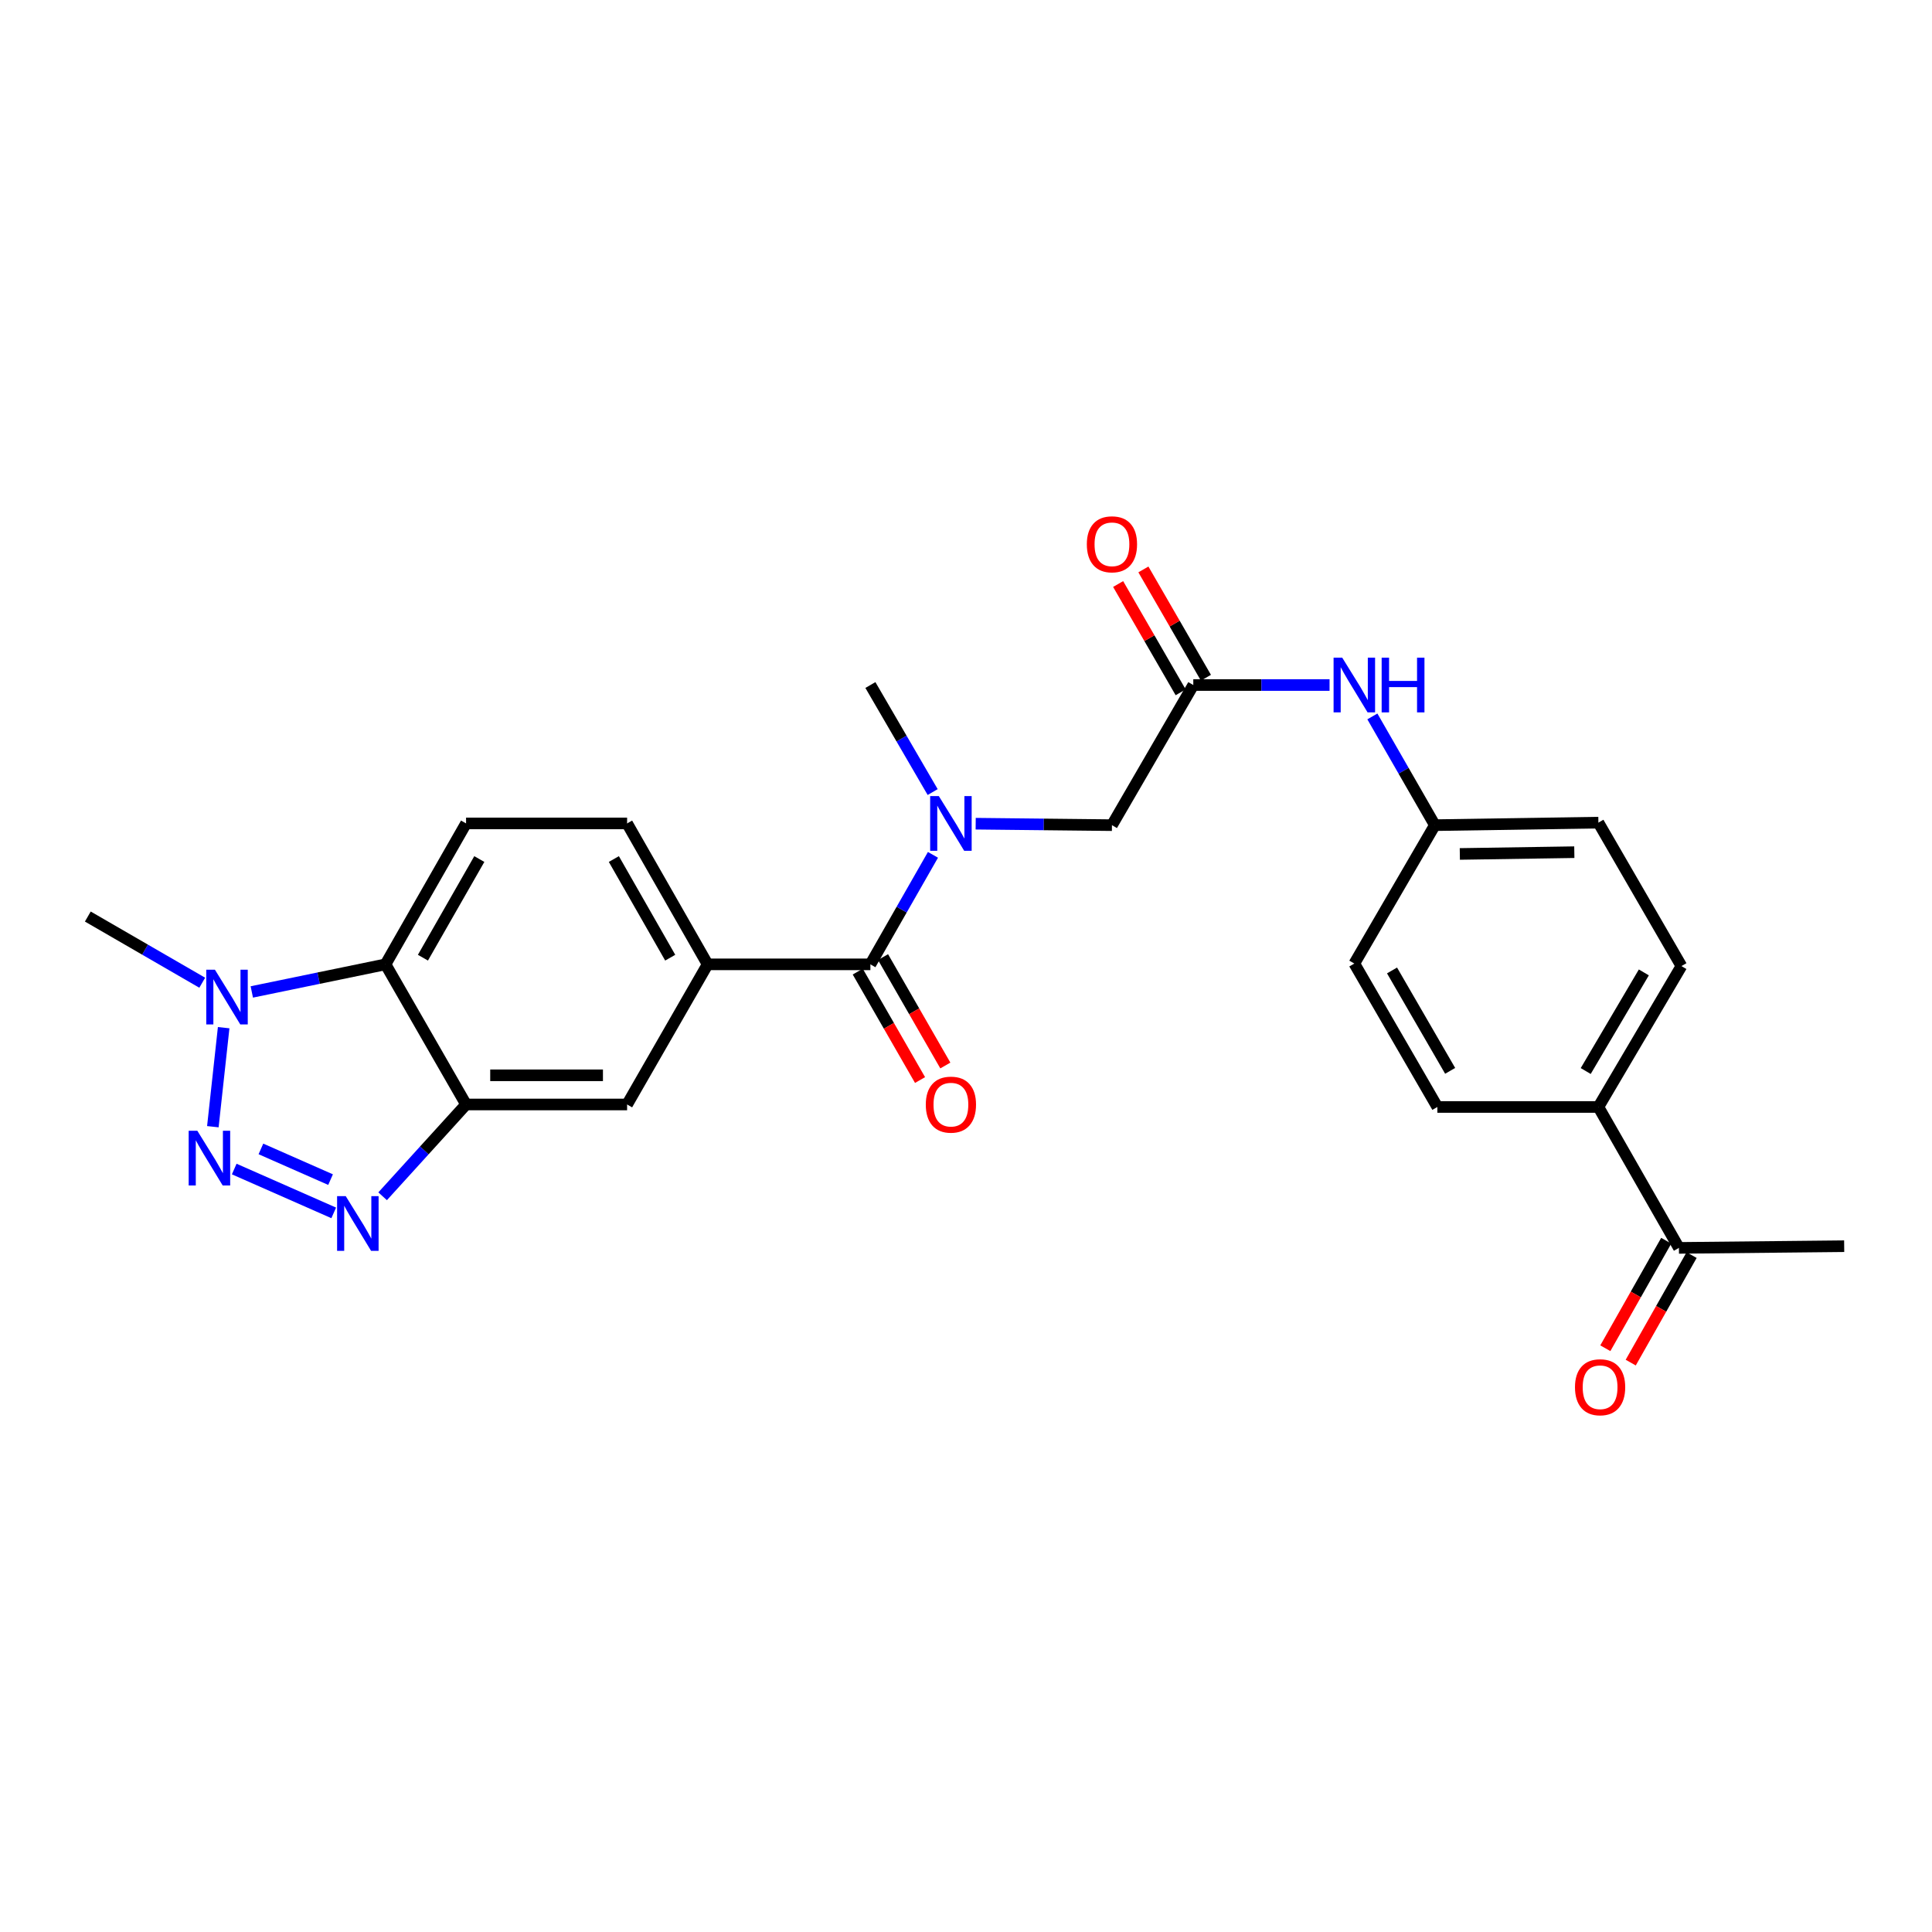 <?xml version='1.0' encoding='iso-8859-1'?>
<svg version='1.1' baseProfile='full'
              xmlns='http://www.w3.org/2000/svg'
                      xmlns:rdkit='http://www.rdkit.org/xml'
                      xmlns:xlink='http://www.w3.org/1999/xlink'
                  xml:space='preserve'
width='1000px' height='1000px' viewBox='0 0 1000 1000'>
<!-- END OF HEADER -->
<rect style='opacity:1.0;fill:#FFFFFF;stroke:none' width='1000' height='1000' x='0' y='0'> </rect>
<path class='bond-0' d='M 121.236,605.093 L 172.734,627.789' style='fill:none;fill-rule:evenodd;stroke:#0000FF;stroke-width:6px;stroke-linecap:butt;stroke-linejoin:miter;stroke-opacity:1' />
<path class='bond-0' d='M 135.05,594.68 L 171.099,610.567' style='fill:none;fill-rule:evenodd;stroke:#0000FF;stroke-width:6px;stroke-linecap:butt;stroke-linejoin:miter;stroke-opacity:1' />
<path class='bond-2' d='M 110.172,583.179 L 115.768,531.922' style='fill:none;fill-rule:evenodd;stroke:#0000FF;stroke-width:6px;stroke-linecap:butt;stroke-linejoin:miter;stroke-opacity:1' />
<path class='bond-1' d='M 198.044,619.188 L 219.64,595.432' style='fill:none;fill-rule:evenodd;stroke:#0000FF;stroke-width:6px;stroke-linecap:butt;stroke-linejoin:miter;stroke-opacity:1' />
<path class='bond-1' d='M 219.64,595.432 L 241.235,571.676' style='fill:none;fill-rule:evenodd;stroke:#000000;stroke-width:6px;stroke-linecap:butt;stroke-linejoin:miter;stroke-opacity:1' />
<path class='bond-8' d='M 241.235,571.676 L 324.588,571.676' style='fill:none;fill-rule:evenodd;stroke:#000000;stroke-width:6px;stroke-linecap:butt;stroke-linejoin:miter;stroke-opacity:1' />
<path class='bond-8' d='M 253.738,556.576 L 312.085,556.576' style='fill:none;fill-rule:evenodd;stroke:#000000;stroke-width:6px;stroke-linecap:butt;stroke-linejoin:miter;stroke-opacity:1' />
<path class='bond-26' d='M 241.235,571.676 L 199.542,499.146' style='fill:none;fill-rule:evenodd;stroke:#000000;stroke-width:6px;stroke-linecap:butt;stroke-linejoin:miter;stroke-opacity:1' />
<path class='bond-3' d='M 130.333,513.426 L 164.938,506.286' style='fill:none;fill-rule:evenodd;stroke:#0000FF;stroke-width:6px;stroke-linecap:butt;stroke-linejoin:miter;stroke-opacity:1' />
<path class='bond-3' d='M 164.938,506.286 L 199.542,499.146' style='fill:none;fill-rule:evenodd;stroke:#000000;stroke-width:6px;stroke-linecap:butt;stroke-linejoin:miter;stroke-opacity:1' />
<path class='bond-23' d='M 104.678,508.658 L 75.066,491.528' style='fill:none;fill-rule:evenodd;stroke:#0000FF;stroke-width:6px;stroke-linecap:butt;stroke-linejoin:miter;stroke-opacity:1' />
<path class='bond-23' d='M 75.066,491.528 L 45.455,474.398' style='fill:none;fill-rule:evenodd;stroke:#000000;stroke-width:6px;stroke-linecap:butt;stroke-linejoin:miter;stroke-opacity:1' />
<path class='bond-9' d='M 199.542,499.146 L 241.235,426.204' style='fill:none;fill-rule:evenodd;stroke:#000000;stroke-width:6px;stroke-linecap:butt;stroke-linejoin:miter;stroke-opacity:1' />
<path class='bond-9' d='M 218.906,495.698 L 248.091,444.639' style='fill:none;fill-rule:evenodd;stroke:#000000;stroke-width:6px;stroke-linecap:butt;stroke-linejoin:miter;stroke-opacity:1' />
<path class='bond-4' d='M 450.514,499.146 L 366.264,499.146' style='fill:none;fill-rule:evenodd;stroke:#000000;stroke-width:6px;stroke-linecap:butt;stroke-linejoin:miter;stroke-opacity:1' />
<path class='bond-5' d='M 450.514,499.146 L 466.707,470.805' style='fill:none;fill-rule:evenodd;stroke:#000000;stroke-width:6px;stroke-linecap:butt;stroke-linejoin:miter;stroke-opacity:1' />
<path class='bond-5' d='M 466.707,470.805 L 482.899,442.464' style='fill:none;fill-rule:evenodd;stroke:#0000FF;stroke-width:6px;stroke-linecap:butt;stroke-linejoin:miter;stroke-opacity:1' />
<path class='bond-14' d='M 443.967,502.907 L 460.091,530.967' style='fill:none;fill-rule:evenodd;stroke:#000000;stroke-width:6px;stroke-linecap:butt;stroke-linejoin:miter;stroke-opacity:1' />
<path class='bond-14' d='M 460.091,530.967 L 476.214,559.027' style='fill:none;fill-rule:evenodd;stroke:#FF0000;stroke-width:6px;stroke-linecap:butt;stroke-linejoin:miter;stroke-opacity:1' />
<path class='bond-14' d='M 457.06,495.384 L 473.183,523.444' style='fill:none;fill-rule:evenodd;stroke:#000000;stroke-width:6px;stroke-linecap:butt;stroke-linejoin:miter;stroke-opacity:1' />
<path class='bond-14' d='M 473.183,523.444 L 489.306,551.503' style='fill:none;fill-rule:evenodd;stroke:#FF0000;stroke-width:6px;stroke-linecap:butt;stroke-linejoin:miter;stroke-opacity:1' />
<path class='bond-10' d='M 505.014,426.342 L 540.278,426.722' style='fill:none;fill-rule:evenodd;stroke:#0000FF;stroke-width:6px;stroke-linecap:butt;stroke-linejoin:miter;stroke-opacity:1' />
<path class='bond-10' d='M 540.278,426.722 L 575.542,427.102' style='fill:none;fill-rule:evenodd;stroke:#000000;stroke-width:6px;stroke-linecap:butt;stroke-linejoin:miter;stroke-opacity:1' />
<path class='bond-24' d='M 482.746,409.972 L 466.63,382.272' style='fill:none;fill-rule:evenodd;stroke:#0000FF;stroke-width:6px;stroke-linecap:butt;stroke-linejoin:miter;stroke-opacity:1' />
<path class='bond-24' d='M 466.63,382.272 L 450.514,354.571' style='fill:none;fill-rule:evenodd;stroke:#000000;stroke-width:6px;stroke-linecap:butt;stroke-linejoin:miter;stroke-opacity:1' />
<path class='bond-6' d='M 366.264,499.146 L 324.588,571.676' style='fill:none;fill-rule:evenodd;stroke:#000000;stroke-width:6px;stroke-linecap:butt;stroke-linejoin:miter;stroke-opacity:1' />
<path class='bond-27' d='M 366.264,499.146 L 324.588,426.204' style='fill:none;fill-rule:evenodd;stroke:#000000;stroke-width:6px;stroke-linecap:butt;stroke-linejoin:miter;stroke-opacity:1' />
<path class='bond-27' d='M 346.901,495.695 L 317.728,444.636' style='fill:none;fill-rule:evenodd;stroke:#000000;stroke-width:6px;stroke-linecap:butt;stroke-linejoin:miter;stroke-opacity:1' />
<path class='bond-7' d='M 617.646,354.571 L 575.542,427.102' style='fill:none;fill-rule:evenodd;stroke:#000000;stroke-width:6px;stroke-linecap:butt;stroke-linejoin:miter;stroke-opacity:1' />
<path class='bond-11' d='M 617.646,354.571 L 652.911,354.571' style='fill:none;fill-rule:evenodd;stroke:#000000;stroke-width:6px;stroke-linecap:butt;stroke-linejoin:miter;stroke-opacity:1' />
<path class='bond-11' d='M 652.911,354.571 L 688.175,354.571' style='fill:none;fill-rule:evenodd;stroke:#0000FF;stroke-width:6px;stroke-linecap:butt;stroke-linejoin:miter;stroke-opacity:1' />
<path class='bond-16' d='M 624.185,350.796 L 608.001,322.766' style='fill:none;fill-rule:evenodd;stroke:#000000;stroke-width:6px;stroke-linecap:butt;stroke-linejoin:miter;stroke-opacity:1' />
<path class='bond-16' d='M 608.001,322.766 L 591.818,294.736' style='fill:none;fill-rule:evenodd;stroke:#FF0000;stroke-width:6px;stroke-linecap:butt;stroke-linejoin:miter;stroke-opacity:1' />
<path class='bond-16' d='M 611.108,358.346 L 594.924,330.316' style='fill:none;fill-rule:evenodd;stroke:#000000;stroke-width:6px;stroke-linecap:butt;stroke-linejoin:miter;stroke-opacity:1' />
<path class='bond-16' d='M 594.924,330.316 L 578.741,302.286' style='fill:none;fill-rule:evenodd;stroke:#FF0000;stroke-width:6px;stroke-linecap:butt;stroke-linejoin:miter;stroke-opacity:1' />
<path class='bond-12' d='M 241.235,426.204 L 324.588,426.204' style='fill:none;fill-rule:evenodd;stroke:#000000;stroke-width:6px;stroke-linecap:butt;stroke-linejoin:miter;stroke-opacity:1' />
<path class='bond-20' d='M 710.337,370.822 L 726.506,398.962' style='fill:none;fill-rule:evenodd;stroke:#0000FF;stroke-width:6px;stroke-linecap:butt;stroke-linejoin:miter;stroke-opacity:1' />
<path class='bond-20' d='M 726.506,398.962 L 742.675,427.102' style='fill:none;fill-rule:evenodd;stroke:#000000;stroke-width:6px;stroke-linecap:butt;stroke-linejoin:miter;stroke-opacity:1' />
<path class='bond-13' d='M 869.004,645.91 L 827.327,572.968' style='fill:none;fill-rule:evenodd;stroke:#000000;stroke-width:6px;stroke-linecap:butt;stroke-linejoin:miter;stroke-opacity:1' />
<path class='bond-17' d='M 862.434,642.19 L 846.676,670.017' style='fill:none;fill-rule:evenodd;stroke:#000000;stroke-width:6px;stroke-linecap:butt;stroke-linejoin:miter;stroke-opacity:1' />
<path class='bond-17' d='M 846.676,670.017 L 830.919,697.844' style='fill:none;fill-rule:evenodd;stroke:#FF0000;stroke-width:6px;stroke-linecap:butt;stroke-linejoin:miter;stroke-opacity:1' />
<path class='bond-17' d='M 875.573,649.63 L 859.816,677.457' style='fill:none;fill-rule:evenodd;stroke:#000000;stroke-width:6px;stroke-linecap:butt;stroke-linejoin:miter;stroke-opacity:1' />
<path class='bond-17' d='M 859.816,677.457 L 844.059,705.284' style='fill:none;fill-rule:evenodd;stroke:#FF0000;stroke-width:6px;stroke-linecap:butt;stroke-linejoin:miter;stroke-opacity:1' />
<path class='bond-25' d='M 869.004,645.91 L 954.545,645.029' style='fill:none;fill-rule:evenodd;stroke:#000000;stroke-width:6px;stroke-linecap:butt;stroke-linejoin:miter;stroke-opacity:1' />
<path class='bond-15' d='M 827.327,572.968 L 870.304,500.043' style='fill:none;fill-rule:evenodd;stroke:#000000;stroke-width:6px;stroke-linecap:butt;stroke-linejoin:miter;stroke-opacity:1' />
<path class='bond-15' d='M 820.765,554.363 L 850.848,503.315' style='fill:none;fill-rule:evenodd;stroke:#000000;stroke-width:6px;stroke-linecap:butt;stroke-linejoin:miter;stroke-opacity:1' />
<path class='bond-28' d='M 827.327,572.968 L 743.975,572.968' style='fill:none;fill-rule:evenodd;stroke:#000000;stroke-width:6px;stroke-linecap:butt;stroke-linejoin:miter;stroke-opacity:1' />
<path class='bond-18' d='M 870.304,500.043 L 827.327,425.793' style='fill:none;fill-rule:evenodd;stroke:#000000;stroke-width:6px;stroke-linecap:butt;stroke-linejoin:miter;stroke-opacity:1' />
<path class='bond-19' d='M 743.975,572.968 L 700.999,498.735' style='fill:none;fill-rule:evenodd;stroke:#000000;stroke-width:6px;stroke-linecap:butt;stroke-linejoin:miter;stroke-opacity:1' />
<path class='bond-19' d='M 750.597,554.268 L 720.513,502.304' style='fill:none;fill-rule:evenodd;stroke:#000000;stroke-width:6px;stroke-linecap:butt;stroke-linejoin:miter;stroke-opacity:1' />
<path class='bond-21' d='M 742.675,427.102 L 700.999,498.735' style='fill:none;fill-rule:evenodd;stroke:#000000;stroke-width:6px;stroke-linecap:butt;stroke-linejoin:miter;stroke-opacity:1' />
<path class='bond-22' d='M 742.675,427.102 L 827.327,425.793' style='fill:none;fill-rule:evenodd;stroke:#000000;stroke-width:6px;stroke-linecap:butt;stroke-linejoin:miter;stroke-opacity:1' />
<path class='bond-22' d='M 755.606,442.004 L 814.863,441.087' style='fill:none;fill-rule:evenodd;stroke:#000000;stroke-width:6px;stroke-linecap:butt;stroke-linejoin:miter;stroke-opacity:1' />
<path  class='atom-0' d='M 102.137 585.275
L 111.417 600.275
Q 112.337 601.755, 113.817 604.435
Q 115.297 607.115, 115.377 607.275
L 115.377 585.275
L 119.137 585.275
L 119.137 613.595
L 115.257 613.595
L 105.297 597.195
Q 104.137 595.275, 102.897 593.075
Q 101.697 590.875, 101.337 590.195
L 101.337 613.595
L 97.657 613.595
L 97.657 585.275
L 102.137 585.275
' fill='#0000FF'/>
<path  class='atom-1' d='M 178.962 619.133
L 188.242 634.133
Q 189.162 635.613, 190.642 638.293
Q 192.122 640.973, 192.202 641.133
L 192.202 619.133
L 195.962 619.133
L 195.962 647.453
L 192.082 647.453
L 182.122 631.053
Q 180.962 629.133, 179.722 626.933
Q 178.522 624.733, 178.162 624.053
L 178.162 647.453
L 174.482 647.453
L 174.482 619.133
L 178.962 619.133
' fill='#0000FF'/>
<path  class='atom-3' d='M 111.239 501.915
L 120.519 516.915
Q 121.439 518.395, 122.919 521.075
Q 124.399 523.755, 124.479 523.915
L 124.479 501.915
L 128.239 501.915
L 128.239 530.235
L 124.359 530.235
L 114.399 513.835
Q 113.239 511.915, 111.999 509.715
Q 110.799 507.515, 110.439 506.835
L 110.439 530.235
L 106.759 530.235
L 106.759 501.915
L 111.239 501.915
' fill='#0000FF'/>
<path  class='atom-6' d='M 485.93 412.044
L 495.21 427.044
Q 496.13 428.524, 497.61 431.204
Q 499.09 433.884, 499.17 434.044
L 499.17 412.044
L 502.93 412.044
L 502.93 440.364
L 499.05 440.364
L 489.09 423.964
Q 487.93 422.044, 486.69 419.844
Q 485.49 417.644, 485.13 416.964
L 485.13 440.364
L 481.45 440.364
L 481.45 412.044
L 485.93 412.044
' fill='#0000FF'/>
<path  class='atom-12' d='M 694.739 340.411
L 704.019 355.411
Q 704.939 356.891, 706.419 359.571
Q 707.899 362.251, 707.979 362.411
L 707.979 340.411
L 711.739 340.411
L 711.739 368.731
L 707.859 368.731
L 697.899 352.331
Q 696.739 350.411, 695.499 348.211
Q 694.299 346.011, 693.939 345.331
L 693.939 368.731
L 690.259 368.731
L 690.259 340.411
L 694.739 340.411
' fill='#0000FF'/>
<path  class='atom-12' d='M 715.139 340.411
L 718.979 340.411
L 718.979 352.451
L 733.459 352.451
L 733.459 340.411
L 737.299 340.411
L 737.299 368.731
L 733.459 368.731
L 733.459 355.651
L 718.979 355.651
L 718.979 368.731
L 715.139 368.731
L 715.139 340.411
' fill='#0000FF'/>
<path  class='atom-15' d='M 479.19 571.756
Q 479.19 564.956, 482.55 561.156
Q 485.91 557.356, 492.19 557.356
Q 498.47 557.356, 501.83 561.156
Q 505.19 564.956, 505.19 571.756
Q 505.19 578.636, 501.79 582.556
Q 498.39 586.436, 492.19 586.436
Q 485.95 586.436, 482.55 582.556
Q 479.19 578.676, 479.19 571.756
M 492.19 583.236
Q 496.51 583.236, 498.83 580.356
Q 501.19 577.436, 501.19 571.756
Q 501.19 566.196, 498.83 563.396
Q 496.51 560.556, 492.19 560.556
Q 487.87 560.556, 485.51 563.356
Q 483.19 566.156, 483.19 571.756
Q 483.19 577.476, 485.51 580.356
Q 487.87 583.236, 492.19 583.236
' fill='#FF0000'/>
<path  class='atom-17' d='M 562.542 281.726
Q 562.542 274.926, 565.902 271.126
Q 569.262 267.326, 575.542 267.326
Q 581.822 267.326, 585.182 271.126
Q 588.542 274.926, 588.542 281.726
Q 588.542 288.606, 585.142 292.526
Q 581.742 296.406, 575.542 296.406
Q 569.302 296.406, 565.902 292.526
Q 562.542 288.646, 562.542 281.726
M 575.542 293.206
Q 579.862 293.206, 582.182 290.326
Q 584.542 287.406, 584.542 281.726
Q 584.542 276.166, 582.182 273.366
Q 579.862 270.526, 575.542 270.526
Q 571.222 270.526, 568.862 273.326
Q 566.542 276.126, 566.542 281.726
Q 566.542 287.446, 568.862 290.326
Q 571.222 293.206, 575.542 293.206
' fill='#FF0000'/>
<path  class='atom-18' d='M 815.208 718.034
Q 815.208 711.234, 818.568 707.434
Q 821.928 703.634, 828.208 703.634
Q 834.488 703.634, 837.848 707.434
Q 841.208 711.234, 841.208 718.034
Q 841.208 724.914, 837.808 728.834
Q 834.408 732.714, 828.208 732.714
Q 821.968 732.714, 818.568 728.834
Q 815.208 724.954, 815.208 718.034
M 828.208 729.514
Q 832.528 729.514, 834.848 726.634
Q 837.208 723.714, 837.208 718.034
Q 837.208 712.474, 834.848 709.674
Q 832.528 706.834, 828.208 706.834
Q 823.888 706.834, 821.528 709.634
Q 819.208 712.434, 819.208 718.034
Q 819.208 723.754, 821.528 726.634
Q 823.888 729.514, 828.208 729.514
' fill='#FF0000'/>
</svg>
